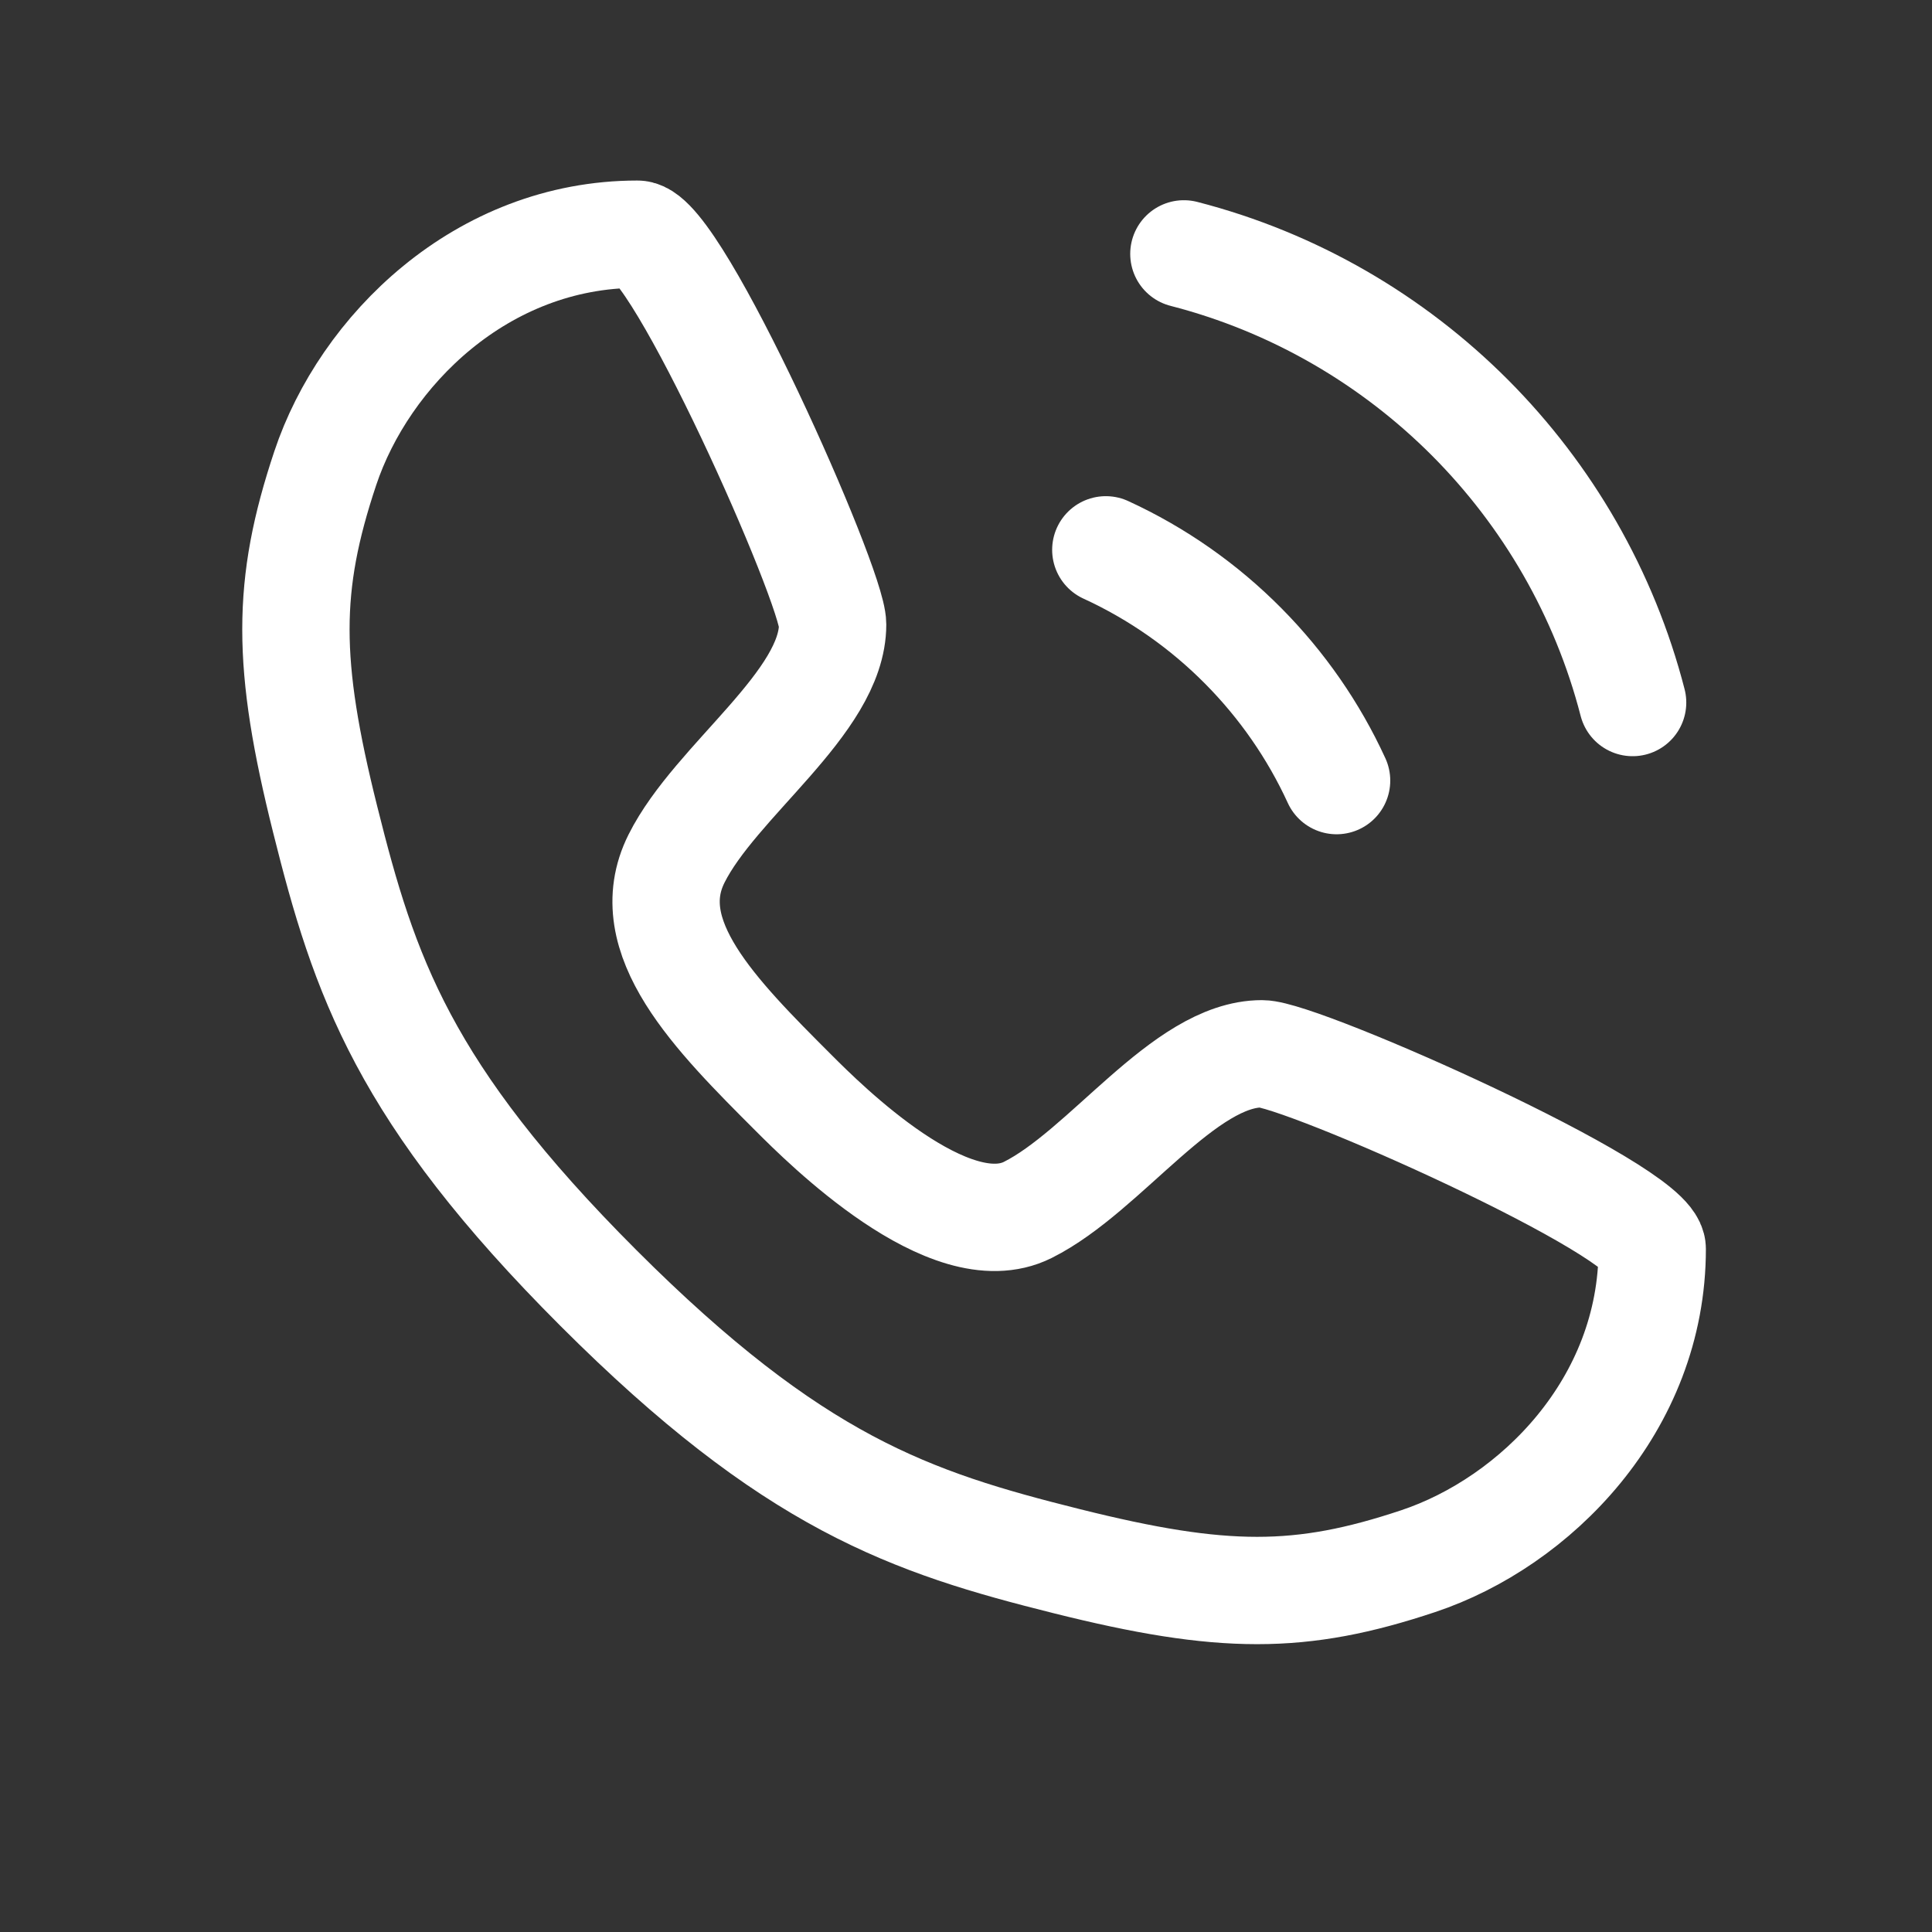 <svg width="27" height="27" viewBox="0 0 27 27" fill="none" xmlns="http://www.w3.org/2000/svg">
<rect x="0" y="0" width="27" height="27" fill="#333333" stroke="none"/>
<path d="M8.908 3.273C9.454 3.273 11.636 8.182 11.636 8.727C11.636 9.818 9.999 10.909 9.454 12C8.908 13.091 9.999 14.182 11.09 15.273C11.52 15.703 13.272 17.454 14.363 16.909C15.454 16.364 16.545 14.727 17.636 14.727C18.181 14.727 23.09 16.909 23.09 17.454C23.09 19.636 21.454 21.273 19.818 21.818C18.181 22.364 17.09 22.364 14.909 21.818C12.727 21.273 11.09 20.727 8.363 18C5.636 15.273 5.09 13.636 4.545 11.454C3.999 9.273 3.999 8.182 4.545 6.545C5.09 4.909 6.727 3.273 8.908 3.273Z" stroke="white" stroke-width="1.5" stroke-linecap="round" stroke-linejoin="round"/>
<path d="M15.454 7.684C16.175 8.015 16.826 8.473 17.377 9.03C17.914 9.572 18.357 10.207 18.679 10.909" stroke="white" stroke-width="1.5" stroke-linecap="round" stroke-linejoin="round"/>
<path d="M22.816 9.818C22.422 8.29 21.625 6.924 20.546 5.84C19.458 4.749 18.084 3.944 16.545 3.548" stroke="white" stroke-width="1.5" stroke-linecap="round" stroke-linejoin="round"/>
</svg>
